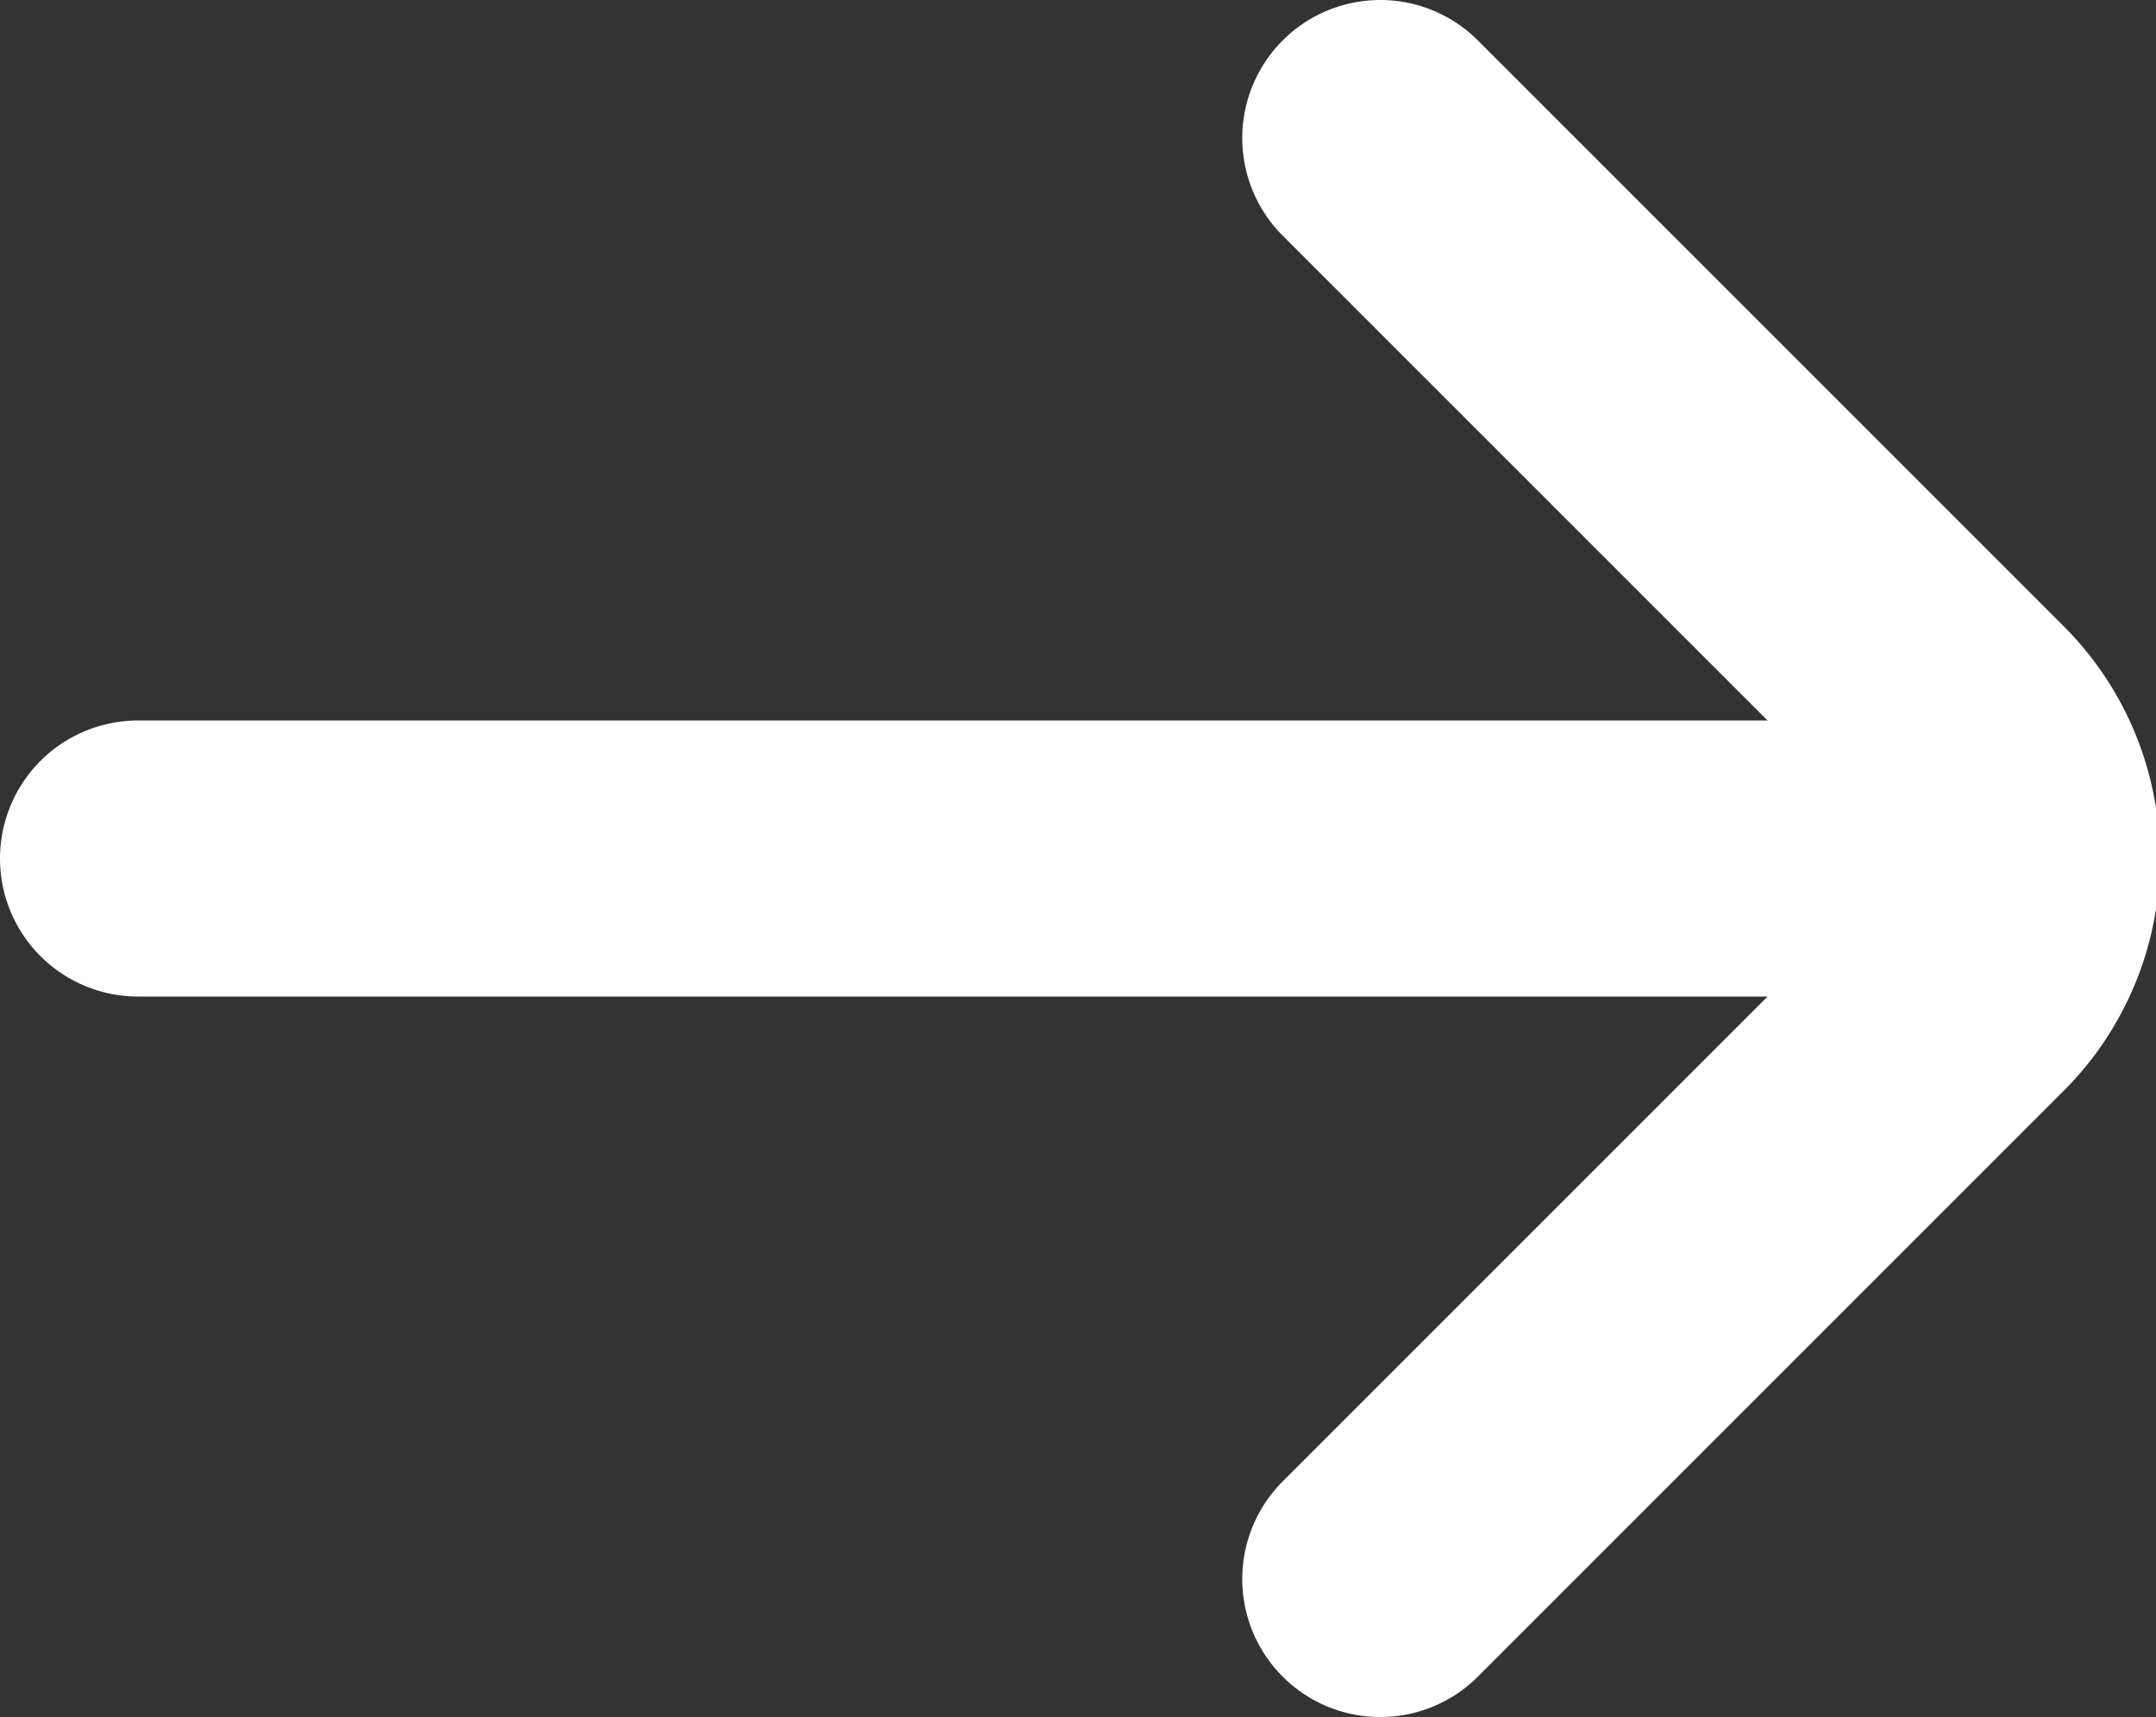 <svg xmlns="http://www.w3.org/2000/svg" id="Layer_1" data-name="Layer 1" viewBox="0 0 15.62 12.44"><rect x="0" y="0" width="15.62" height="12.44" fill="#333333" stroke="none"/><defs><style>.cls-1{fill:none;stroke:#fff;stroke-linecap:round;stroke-miterlimit:10;stroke-width:2px;}</style></defs><line class="cls-1" x1="1" y1="6.22" x2="14.62" y2="6.22"></line><path class="cls-1" d="M10,1l4.25,4.25a1.38,1.38,0,0,1,0,1.94L10,11.44"></path></svg>